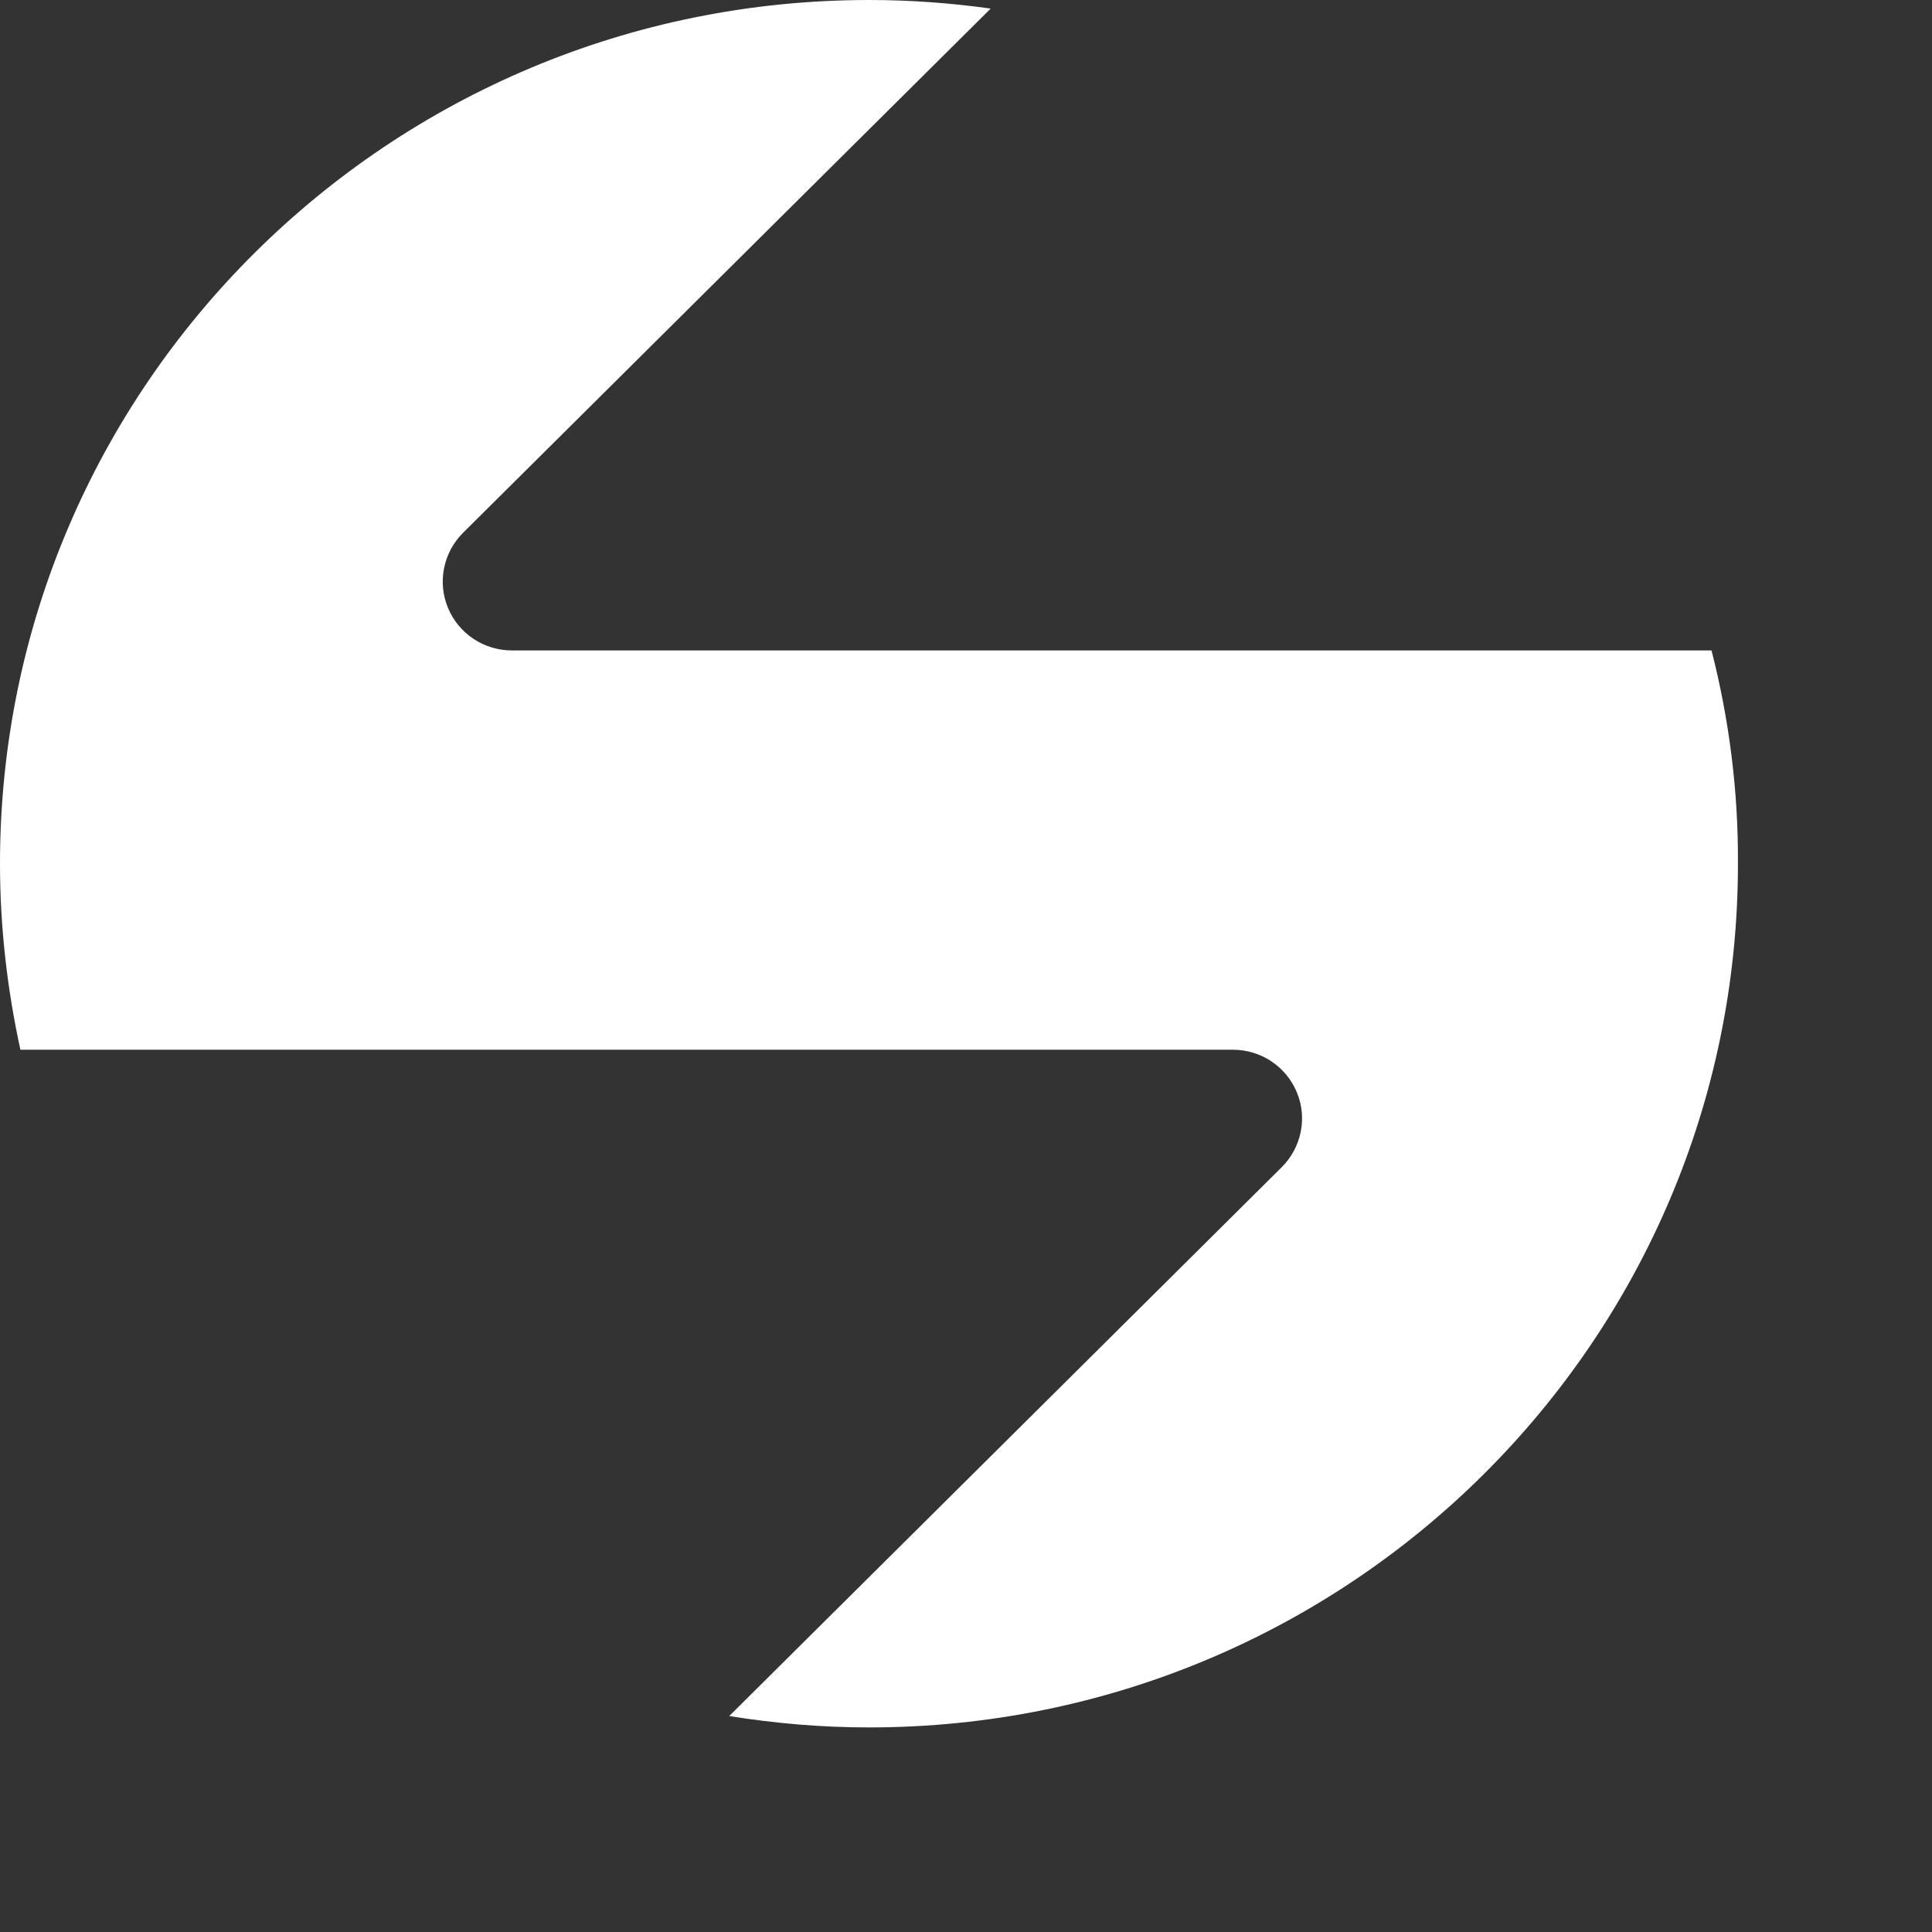 <?xml version="1.0" encoding="utf-8"?>
<svg xmlns="http://www.w3.org/2000/svg" fill="none" height="100%" overflow="visible" preserveAspectRatio="none" style="display: block;" viewBox="0 0 9 9" width="100%">
<rect x="0" y="0" width="9" height="9" fill="#333333" stroke="none"/>
<path d="M7.973 3.03H2.385C2.254 3.03 2.137 2.952 2.087 2.832C2.037 2.712 2.065 2.574 2.157 2.482L4.615 0.04C4.43 0.014 4.241 0 4.049 0C1.813 0 0 1.801 0 4.023C0 4.32 0.034 4.61 0.095 4.89H5.743C5.874 4.89 5.991 4.968 6.041 5.088C6.091 5.207 6.063 5.345 5.971 5.437L3.397 7.994C3.609 8.028 3.826 8.047 4.048 8.047C6.284 8.047 8.096 6.246 8.096 4.024C8.098 3.68 8.054 3.347 7.973 3.03Z" fill="white" id="Vector"/>
</svg>